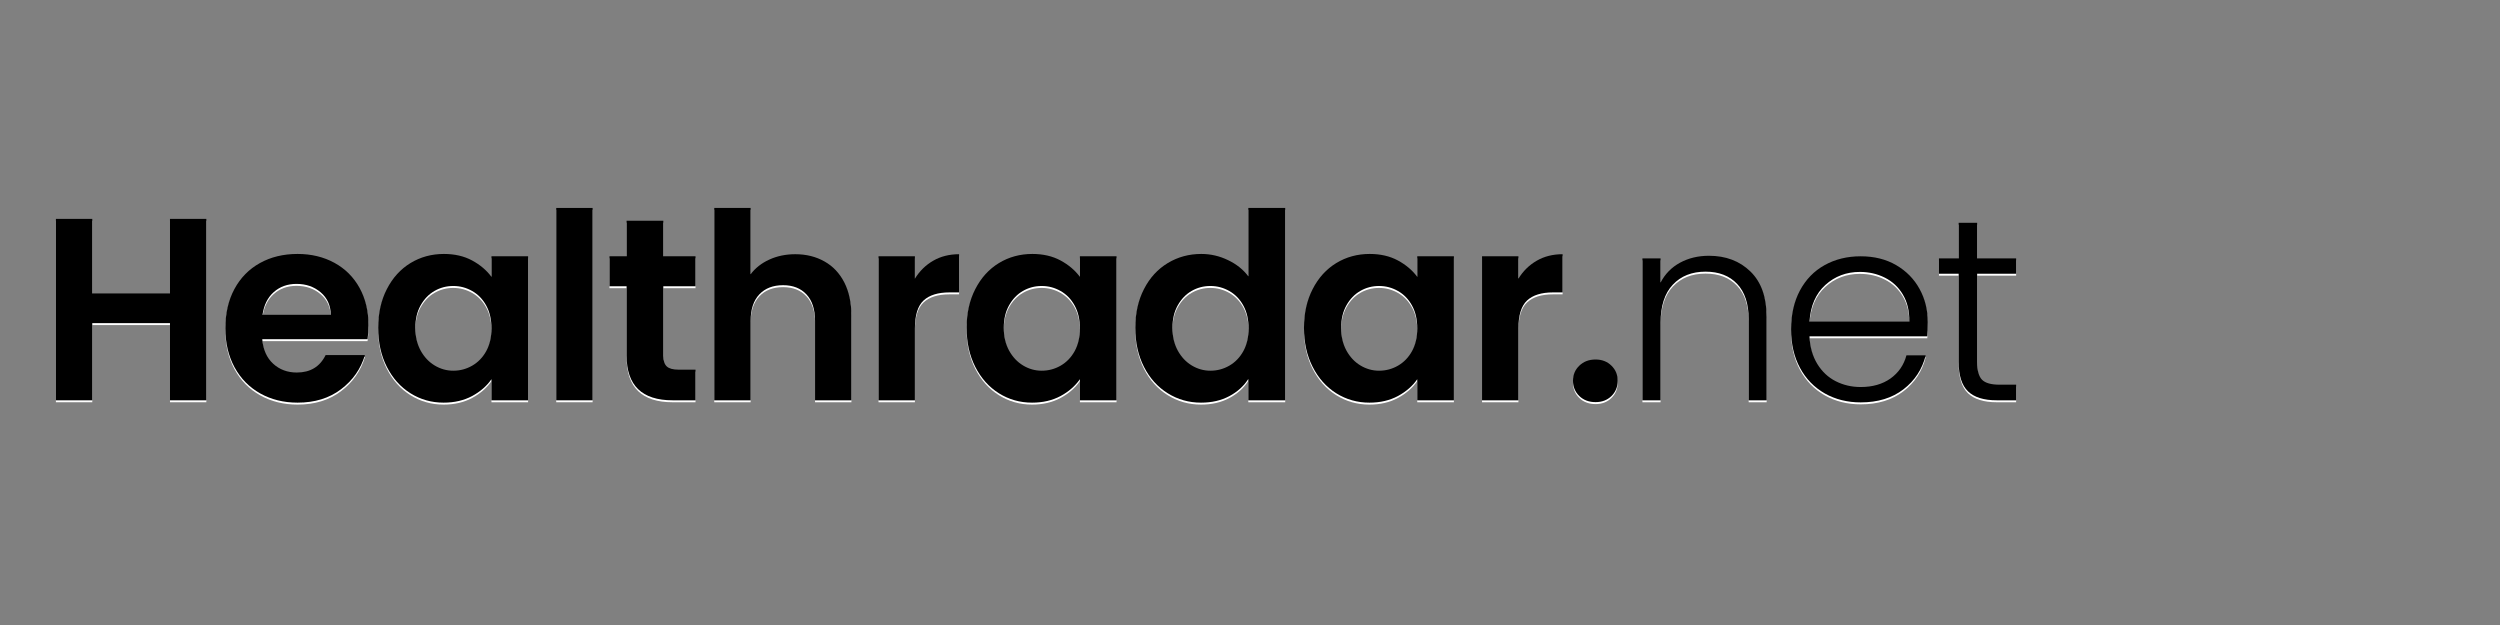 <svg version="1.0" preserveAspectRatio="xMidYMid meet" height="150" viewBox="0 0 450 112.5" zoomAndPan="magnify" width="600" xmlns:xlink="http://www.w3.org/1999/xlink" xmlns="http://www.w3.org/2000/svg"><rect x="0" y="0" width="450" height="112.5" fill="#808080" stroke="none"/><defs><g></g></defs><g fill-opacity="1" fill="#ffffff"><g transform="translate(6.829, 72.406)"><g><path d="M 30.312 -32.656 L 30.312 0 L 23.766 0 L 23.766 -13.891 L 9.781 -13.891 L 9.781 0 L 3.234 0 L 3.234 -32.656 L 9.781 -32.656 L 9.781 -19.234 L 23.766 -19.234 L 23.766 -32.656 Z M 30.312 -32.656"></path></g></g></g><g fill-opacity="1" fill="#ffffff"><g transform="translate(39.017, 72.406)"><g><path d="M 27.312 -13.516 C 27.312 -12.578 27.254 -11.738 27.141 -11 L 8.188 -11 C 8.344 -9.125 8.992 -7.656 10.141 -6.594 C 11.297 -5.531 12.719 -5 14.406 -5 C 16.844 -5 18.57 -6.047 19.594 -8.141 L 26.672 -8.141 C 25.922 -5.641 24.484 -3.586 22.359 -1.984 C 20.242 -0.379 17.641 0.422 14.547 0.422 C 12.055 0.422 9.816 -0.129 7.828 -1.234 C 5.848 -2.348 4.305 -3.914 3.203 -5.938 C 2.098 -7.969 1.547 -10.305 1.547 -12.953 C 1.547 -15.641 2.086 -17.992 3.172 -20.016 C 4.266 -22.047 5.797 -23.609 7.766 -24.703 C 9.734 -25.797 11.992 -26.344 14.547 -26.344 C 17.016 -26.344 19.223 -25.812 21.172 -24.75 C 23.117 -23.688 24.629 -22.18 25.703 -20.234 C 26.773 -18.285 27.312 -16.047 27.312 -13.516 Z M 20.531 -15.391 C 20.5 -17.078 19.891 -18.426 18.703 -19.438 C 17.523 -20.445 16.078 -20.953 14.359 -20.953 C 12.734 -20.953 11.367 -20.461 10.266 -19.484 C 9.16 -18.504 8.484 -17.141 8.234 -15.391 Z M 20.531 -15.391"></path></g></g></g><g fill-opacity="1" fill="#ffffff"><g transform="translate(66.526, 72.406)"><g><path d="M 1.547 -13.047 C 1.547 -15.672 2.066 -17.992 3.109 -20.016 C 4.148 -22.047 5.566 -23.609 7.359 -24.703 C 9.16 -25.797 11.164 -26.344 13.375 -26.344 C 15.312 -26.344 17.004 -25.953 18.453 -25.172 C 19.898 -24.391 21.062 -23.406 21.938 -22.219 L 21.938 -25.922 L 28.531 -25.922 L 28.531 0 L 21.938 0 L 21.938 -3.797 C 21.094 -2.578 19.93 -1.566 18.453 -0.766 C 16.973 0.023 15.266 0.422 13.328 0.422 C 11.148 0.422 9.16 -0.141 7.359 -1.266 C 5.566 -2.391 4.148 -3.973 3.109 -6.016 C 2.066 -8.055 1.547 -10.398 1.547 -13.047 Z M 21.938 -12.953 C 21.938 -14.547 21.625 -15.91 21 -17.047 C 20.375 -18.191 19.531 -19.066 18.469 -19.672 C 17.414 -20.273 16.281 -20.578 15.062 -20.578 C 13.844 -20.578 12.719 -20.281 11.688 -19.688 C 10.664 -19.102 9.832 -18.238 9.188 -17.094 C 8.551 -15.957 8.234 -14.609 8.234 -13.047 C 8.234 -11.492 8.551 -10.129 9.188 -8.953 C 9.832 -7.785 10.676 -6.891 11.719 -6.266 C 12.758 -5.641 13.875 -5.328 15.062 -5.328 C 16.281 -5.328 17.414 -5.629 18.469 -6.234 C 19.531 -6.848 20.375 -7.723 21 -8.859 C 21.625 -10.004 21.938 -11.367 21.938 -12.953 Z M 21.938 -12.953"></path></g></g></g><g fill-opacity="1" fill="#ffffff"><g transform="translate(96.888, 72.406)"><g><path d="M 9.781 -34.625 L 9.781 0 L 3.234 0 L 3.234 -34.625 Z M 9.781 -34.625"></path></g></g></g><g fill-opacity="1" fill="#ffffff"><g transform="translate(108.537, 72.406)"><g><path d="M 10.859 -20.531 L 10.859 -8 C 10.859 -7.125 11.066 -6.488 11.484 -6.094 C 11.898 -5.707 12.609 -5.516 13.609 -5.516 L 16.656 -5.516 L 16.656 0 L 12.531 0 C 7.008 0 4.25 -2.68 4.25 -8.047 L 4.25 -20.531 L 1.172 -20.531 L 1.172 -25.922 L 4.25 -25.922 L 4.25 -32.328 L 10.859 -32.328 L 10.859 -25.922 L 16.656 -25.922 L 16.656 -20.531 Z M 10.859 -20.531"></path></g></g></g><g fill-opacity="1" fill="#ffffff"><g transform="translate(125.333, 72.406)"><g><path d="M 17.828 -26.297 C 19.785 -26.297 21.531 -25.863 23.062 -25 C 24.594 -24.145 25.785 -22.883 26.641 -21.219 C 27.492 -19.551 27.922 -17.547 27.922 -15.203 L 27.922 0 L 21.375 0 L 21.375 -14.312 C 21.375 -16.375 20.859 -17.957 19.828 -19.062 C 18.805 -20.164 17.406 -20.719 15.625 -20.719 C 13.812 -20.719 12.383 -20.164 11.344 -19.062 C 10.301 -17.957 9.781 -16.375 9.781 -14.312 L 9.781 0 L 3.234 0 L 3.234 -34.625 L 9.781 -34.625 L 9.781 -22.688 C 10.625 -23.812 11.742 -24.691 13.141 -25.328 C 14.547 -25.973 16.109 -26.297 17.828 -26.297 Z M 17.828 -26.297"></path></g></g></g><g fill-opacity="1" fill="#ffffff"><g transform="translate(154.9, 72.406)"><g><path d="M 9.781 -21.891 C 10.625 -23.266 11.723 -24.344 13.078 -25.125 C 14.43 -25.906 15.984 -26.297 17.734 -26.297 L 17.734 -19.422 L 16 -19.422 C 13.938 -19.422 12.383 -18.938 11.344 -17.969 C 10.301 -17 9.781 -15.312 9.781 -12.906 L 9.781 0 L 3.234 0 L 3.234 -25.922 L 9.781 -25.922 Z M 9.781 -21.891"></path></g></g></g><g fill-opacity="1" fill="#ffffff"><g transform="translate(172.444, 72.406)"><g><path d="M 1.547 -13.047 C 1.547 -15.672 2.066 -17.992 3.109 -20.016 C 4.148 -22.047 5.566 -23.609 7.359 -24.703 C 9.16 -25.797 11.164 -26.344 13.375 -26.344 C 15.312 -26.344 17.004 -25.953 18.453 -25.172 C 19.898 -24.391 21.062 -23.406 21.938 -22.219 L 21.938 -25.922 L 28.531 -25.922 L 28.531 0 L 21.938 0 L 21.938 -3.797 C 21.094 -2.578 19.93 -1.566 18.453 -0.766 C 16.973 0.023 15.266 0.422 13.328 0.422 C 11.148 0.422 9.16 -0.141 7.359 -1.266 C 5.566 -2.391 4.148 -3.973 3.109 -6.016 C 2.066 -8.055 1.547 -10.398 1.547 -13.047 Z M 21.938 -12.953 C 21.938 -14.547 21.625 -15.91 21 -17.047 C 20.375 -18.191 19.531 -19.066 18.469 -19.672 C 17.414 -20.273 16.281 -20.578 15.062 -20.578 C 13.844 -20.578 12.719 -20.281 11.688 -19.688 C 10.664 -19.102 9.832 -18.238 9.188 -17.094 C 8.551 -15.957 8.234 -14.609 8.234 -13.047 C 8.234 -11.492 8.551 -10.129 9.188 -8.953 C 9.832 -7.785 10.676 -6.891 11.719 -6.266 C 12.758 -5.641 13.875 -5.328 15.062 -5.328 C 16.281 -5.328 17.414 -5.629 18.469 -6.234 C 19.531 -6.848 20.375 -7.723 21 -8.859 C 21.625 -10.004 21.938 -11.367 21.938 -12.953 Z M 21.938 -12.953"></path></g></g></g><g fill-opacity="1" fill="#ffffff"><g transform="translate(202.807, 72.406)"><g><path d="M 1.547 -13.047 C 1.547 -15.672 2.066 -17.992 3.109 -20.016 C 4.148 -22.047 5.578 -23.609 7.391 -24.703 C 9.203 -25.797 11.211 -26.344 13.422 -26.344 C 15.109 -26.344 16.711 -25.973 18.234 -25.234 C 19.766 -24.504 20.984 -23.531 21.891 -22.312 L 21.891 -34.625 L 28.531 -34.625 L 28.531 0 L 21.891 0 L 21.891 -3.844 C 21.078 -2.562 19.938 -1.531 18.469 -0.75 C 17.008 0.031 15.312 0.422 13.375 0.422 C 11.195 0.422 9.203 -0.141 7.391 -1.266 C 5.578 -2.391 4.148 -3.973 3.109 -6.016 C 2.066 -8.055 1.547 -10.398 1.547 -13.047 Z M 21.938 -12.953 C 21.938 -14.547 21.625 -15.91 21 -17.047 C 20.375 -18.191 19.531 -19.066 18.469 -19.672 C 17.414 -20.273 16.281 -20.578 15.062 -20.578 C 13.844 -20.578 12.719 -20.281 11.688 -19.688 C 10.664 -19.102 9.832 -18.238 9.188 -17.094 C 8.551 -15.957 8.234 -14.609 8.234 -13.047 C 8.234 -11.492 8.551 -10.129 9.188 -8.953 C 9.832 -7.785 10.676 -6.891 11.719 -6.266 C 12.758 -5.641 13.875 -5.328 15.062 -5.328 C 16.281 -5.328 17.414 -5.629 18.469 -6.234 C 19.531 -6.848 20.375 -7.723 21 -8.859 C 21.625 -10.004 21.938 -11.367 21.938 -12.953 Z M 21.938 -12.953"></path></g></g></g><g fill-opacity="1" fill="#ffffff"><g transform="translate(233.169, 72.406)"><g><path d="M 1.547 -13.047 C 1.547 -15.672 2.066 -17.992 3.109 -20.016 C 4.148 -22.047 5.566 -23.609 7.359 -24.703 C 9.16 -25.797 11.164 -26.344 13.375 -26.344 C 15.312 -26.344 17.004 -25.953 18.453 -25.172 C 19.898 -24.391 21.062 -23.406 21.938 -22.219 L 21.938 -25.922 L 28.531 -25.922 L 28.531 0 L 21.938 0 L 21.938 -3.797 C 21.094 -2.578 19.93 -1.566 18.453 -0.766 C 16.973 0.023 15.266 0.422 13.328 0.422 C 11.148 0.422 9.16 -0.141 7.359 -1.266 C 5.566 -2.391 4.148 -3.973 3.109 -6.016 C 2.066 -8.055 1.547 -10.398 1.547 -13.047 Z M 21.938 -12.953 C 21.938 -14.547 21.625 -15.91 21 -17.047 C 20.375 -18.191 19.531 -19.066 18.469 -19.672 C 17.414 -20.273 16.281 -20.578 15.062 -20.578 C 13.844 -20.578 12.719 -20.281 11.688 -19.688 C 10.664 -19.102 9.832 -18.238 9.188 -17.094 C 8.551 -15.957 8.234 -14.609 8.234 -13.047 C 8.234 -11.492 8.551 -10.129 9.188 -8.953 C 9.832 -7.785 10.676 -6.891 11.719 -6.266 C 12.758 -5.641 13.875 -5.328 15.062 -5.328 C 16.281 -5.328 17.414 -5.629 18.469 -6.234 C 19.531 -6.848 20.375 -7.723 21 -8.859 C 21.625 -10.004 21.938 -11.367 21.938 -12.953 Z M 21.938 -12.953"></path></g></g></g><g fill-opacity="1" fill="#ffffff"><g transform="translate(263.532, 72.406)"><g><path d="M 9.781 -21.891 C 10.625 -23.266 11.723 -24.344 13.078 -25.125 C 14.43 -25.906 15.984 -26.297 17.734 -26.297 L 17.734 -19.422 L 16 -19.422 C 13.938 -19.422 12.383 -18.938 11.344 -17.969 C 10.301 -17 9.781 -15.312 9.781 -12.906 L 9.781 0 L 3.234 0 L 3.234 -25.922 L 9.781 -25.922 Z M 9.781 -21.891"></path></g></g></g><g fill-opacity="1" fill="#ffffff"><g transform="translate(281.076, 72.406)"><g><path d="M 6.125 0.328 C 4.938 0.328 3.961 -0.035 3.203 -0.766 C 2.441 -1.504 2.062 -2.422 2.062 -3.516 C 2.062 -4.598 2.441 -5.504 3.203 -6.234 C 3.961 -6.973 4.938 -7.344 6.125 -7.344 C 7.281 -7.344 8.234 -6.973 8.984 -6.234 C 9.734 -5.504 10.109 -4.598 10.109 -3.516 C 10.109 -2.422 9.734 -1.504 8.984 -0.766 C 8.234 -0.035 7.281 0.328 6.125 0.328 Z M 6.125 0.328"></path></g></g></g><g fill-opacity="1" fill="#000000"><g transform="translate(6.829, 72.055)"><g><path d="M 30.312 -32.656 L 30.312 0 L 23.766 0 L 23.766 -13.891 L 9.781 -13.891 L 9.781 0 L 3.234 0 L 3.234 -32.656 L 9.781 -32.656 L 9.781 -19.234 L 23.766 -19.234 L 23.766 -32.656 Z M 30.312 -32.656"></path></g></g></g><g fill-opacity="1" fill="#000000"><g transform="translate(39.017, 72.055)"><g><path d="M 27.312 -13.516 C 27.312 -12.578 27.254 -11.738 27.141 -11 L 8.188 -11 C 8.344 -9.125 8.992 -7.656 10.141 -6.594 C 11.297 -5.531 12.719 -5 14.406 -5 C 16.844 -5 18.57 -6.047 19.594 -8.141 L 26.672 -8.141 C 25.922 -5.641 24.484 -3.586 22.359 -1.984 C 20.242 -0.379 17.641 0.422 14.547 0.422 C 12.055 0.422 9.816 -0.129 7.828 -1.234 C 5.848 -2.348 4.305 -3.914 3.203 -5.938 C 2.098 -7.969 1.547 -10.305 1.547 -12.953 C 1.547 -15.641 2.086 -17.992 3.172 -20.016 C 4.266 -22.047 5.797 -23.609 7.766 -24.703 C 9.734 -25.797 11.992 -26.344 14.547 -26.344 C 17.016 -26.344 19.223 -25.812 21.172 -24.75 C 23.117 -23.688 24.629 -22.18 25.703 -20.234 C 26.773 -18.285 27.312 -16.047 27.312 -13.516 Z M 20.531 -15.391 C 20.5 -17.078 19.891 -18.426 18.703 -19.438 C 17.523 -20.445 16.078 -20.953 14.359 -20.953 C 12.734 -20.953 11.367 -20.461 10.266 -19.484 C 9.16 -18.504 8.484 -17.141 8.234 -15.391 Z M 20.531 -15.391"></path></g></g></g><g fill-opacity="1" fill="#000000"><g transform="translate(66.526, 72.055)"><g><path d="M 1.547 -13.047 C 1.547 -15.672 2.066 -17.992 3.109 -20.016 C 4.148 -22.047 5.566 -23.609 7.359 -24.703 C 9.16 -25.797 11.164 -26.344 13.375 -26.344 C 15.312 -26.344 17.004 -25.953 18.453 -25.172 C 19.898 -24.391 21.062 -23.406 21.938 -22.219 L 21.938 -25.922 L 28.531 -25.922 L 28.531 0 L 21.938 0 L 21.938 -3.797 C 21.094 -2.578 19.93 -1.566 18.453 -0.766 C 16.973 0.023 15.266 0.422 13.328 0.422 C 11.148 0.422 9.16 -0.141 7.359 -1.266 C 5.566 -2.391 4.148 -3.973 3.109 -6.016 C 2.066 -8.055 1.547 -10.398 1.547 -13.047 Z M 21.938 -12.953 C 21.938 -14.547 21.625 -15.91 21 -17.047 C 20.375 -18.191 19.531 -19.066 18.469 -19.672 C 17.414 -20.273 16.281 -20.578 15.062 -20.578 C 13.844 -20.578 12.719 -20.281 11.688 -19.688 C 10.664 -19.102 9.832 -18.238 9.188 -17.094 C 8.551 -15.957 8.234 -14.609 8.234 -13.047 C 8.234 -11.492 8.551 -10.129 9.188 -8.953 C 9.832 -7.785 10.676 -6.891 11.719 -6.266 C 12.758 -5.641 13.875 -5.328 15.062 -5.328 C 16.281 -5.328 17.414 -5.629 18.469 -6.234 C 19.531 -6.848 20.375 -7.723 21 -8.859 C 21.625 -10.004 21.938 -11.367 21.938 -12.953 Z M 21.938 -12.953"></path></g></g></g><g fill-opacity="1" fill="#000000"><g transform="translate(96.888, 72.055)"><g><path d="M 9.781 -34.625 L 9.781 0 L 3.234 0 L 3.234 -34.625 Z M 9.781 -34.625"></path></g></g></g><g fill-opacity="1" fill="#000000"><g transform="translate(108.537, 72.055)"><g><path d="M 10.859 -20.531 L 10.859 -8 C 10.859 -7.125 11.066 -6.488 11.484 -6.094 C 11.898 -5.707 12.609 -5.516 13.609 -5.516 L 16.656 -5.516 L 16.656 0 L 12.531 0 C 7.008 0 4.25 -2.68 4.25 -8.047 L 4.25 -20.531 L 1.172 -20.531 L 1.172 -25.922 L 4.25 -25.922 L 4.25 -32.328 L 10.859 -32.328 L 10.859 -25.922 L 16.656 -25.922 L 16.656 -20.531 Z M 10.859 -20.531"></path></g></g></g><g fill-opacity="1" fill="#000000"><g transform="translate(125.333, 72.055)"><g><path d="M 17.828 -26.297 C 19.785 -26.297 21.531 -25.863 23.062 -25 C 24.594 -24.145 25.785 -22.883 26.641 -21.219 C 27.492 -19.551 27.922 -17.547 27.922 -15.203 L 27.922 0 L 21.375 0 L 21.375 -14.312 C 21.375 -16.375 20.859 -17.957 19.828 -19.062 C 18.805 -20.164 17.406 -20.719 15.625 -20.719 C 13.812 -20.719 12.383 -20.164 11.344 -19.062 C 10.301 -17.957 9.781 -16.375 9.781 -14.312 L 9.781 0 L 3.234 0 L 3.234 -34.625 L 9.781 -34.625 L 9.781 -22.688 C 10.625 -23.812 11.742 -24.691 13.141 -25.328 C 14.547 -25.973 16.109 -26.297 17.828 -26.297 Z M 17.828 -26.297"></path></g></g></g><g fill-opacity="1" fill="#000000"><g transform="translate(154.9, 72.055)"><g><path d="M 9.781 -21.891 C 10.625 -23.266 11.723 -24.344 13.078 -25.125 C 14.43 -25.906 15.984 -26.297 17.734 -26.297 L 17.734 -19.422 L 16 -19.422 C 13.938 -19.422 12.383 -18.938 11.344 -17.969 C 10.301 -17 9.781 -15.312 9.781 -12.906 L 9.781 0 L 3.234 0 L 3.234 -25.922 L 9.781 -25.922 Z M 9.781 -21.891"></path></g></g></g><g fill-opacity="1" fill="#000000"><g transform="translate(172.444, 72.055)"><g><path d="M 1.547 -13.047 C 1.547 -15.672 2.066 -17.992 3.109 -20.016 C 4.148 -22.047 5.566 -23.609 7.359 -24.703 C 9.16 -25.797 11.164 -26.344 13.375 -26.344 C 15.312 -26.344 17.004 -25.953 18.453 -25.172 C 19.898 -24.391 21.062 -23.406 21.938 -22.219 L 21.938 -25.922 L 28.531 -25.922 L 28.531 0 L 21.938 0 L 21.938 -3.797 C 21.094 -2.578 19.93 -1.566 18.453 -0.766 C 16.973 0.023 15.266 0.422 13.328 0.422 C 11.148 0.422 9.16 -0.141 7.359 -1.266 C 5.566 -2.391 4.148 -3.973 3.109 -6.016 C 2.066 -8.055 1.547 -10.398 1.547 -13.047 Z M 21.938 -12.953 C 21.938 -14.547 21.625 -15.91 21 -17.047 C 20.375 -18.191 19.531 -19.066 18.469 -19.672 C 17.414 -20.273 16.281 -20.578 15.062 -20.578 C 13.844 -20.578 12.719 -20.281 11.688 -19.688 C 10.664 -19.102 9.832 -18.238 9.188 -17.094 C 8.551 -15.957 8.234 -14.609 8.234 -13.047 C 8.234 -11.492 8.551 -10.129 9.188 -8.953 C 9.832 -7.785 10.676 -6.891 11.719 -6.266 C 12.758 -5.641 13.875 -5.328 15.062 -5.328 C 16.281 -5.328 17.414 -5.629 18.469 -6.234 C 19.531 -6.848 20.375 -7.723 21 -8.859 C 21.625 -10.004 21.938 -11.367 21.938 -12.953 Z M 21.938 -12.953"></path></g></g></g><g fill-opacity="1" fill="#000000"><g transform="translate(202.807, 72.055)"><g><path d="M 1.547 -13.047 C 1.547 -15.672 2.066 -17.992 3.109 -20.016 C 4.148 -22.047 5.578 -23.609 7.391 -24.703 C 9.203 -25.797 11.211 -26.344 13.422 -26.344 C 15.109 -26.344 16.711 -25.973 18.234 -25.234 C 19.766 -24.504 20.984 -23.531 21.891 -22.312 L 21.891 -34.625 L 28.531 -34.625 L 28.531 0 L 21.891 0 L 21.891 -3.844 C 21.078 -2.562 19.938 -1.531 18.469 -0.75 C 17.008 0.031 15.312 0.422 13.375 0.422 C 11.195 0.422 9.203 -0.141 7.391 -1.266 C 5.578 -2.391 4.148 -3.973 3.109 -6.016 C 2.066 -8.055 1.547 -10.398 1.547 -13.047 Z M 21.938 -12.953 C 21.938 -14.547 21.625 -15.91 21 -17.047 C 20.375 -18.191 19.531 -19.066 18.469 -19.672 C 17.414 -20.273 16.281 -20.578 15.062 -20.578 C 13.844 -20.578 12.719 -20.281 11.688 -19.688 C 10.664 -19.102 9.832 -18.238 9.188 -17.094 C 8.551 -15.957 8.234 -14.609 8.234 -13.047 C 8.234 -11.492 8.551 -10.129 9.188 -8.953 C 9.832 -7.785 10.676 -6.891 11.719 -6.266 C 12.758 -5.641 13.875 -5.328 15.062 -5.328 C 16.281 -5.328 17.414 -5.629 18.469 -6.234 C 19.531 -6.848 20.375 -7.723 21 -8.859 C 21.625 -10.004 21.938 -11.367 21.938 -12.953 Z M 21.938 -12.953"></path></g></g></g><g fill-opacity="1" fill="#000000"><g transform="translate(233.169, 72.055)"><g><path d="M 1.547 -13.047 C 1.547 -15.672 2.066 -17.992 3.109 -20.016 C 4.148 -22.047 5.566 -23.609 7.359 -24.703 C 9.16 -25.797 11.164 -26.344 13.375 -26.344 C 15.312 -26.344 17.004 -25.953 18.453 -25.172 C 19.898 -24.391 21.062 -23.406 21.938 -22.219 L 21.938 -25.922 L 28.531 -25.922 L 28.531 0 L 21.938 0 L 21.938 -3.797 C 21.094 -2.578 19.93 -1.566 18.453 -0.766 C 16.973 0.023 15.266 0.422 13.328 0.422 C 11.148 0.422 9.16 -0.141 7.359 -1.266 C 5.566 -2.391 4.148 -3.973 3.109 -6.016 C 2.066 -8.055 1.547 -10.398 1.547 -13.047 Z M 21.938 -12.953 C 21.938 -14.547 21.625 -15.91 21 -17.047 C 20.375 -18.191 19.531 -19.066 18.469 -19.672 C 17.414 -20.273 16.281 -20.578 15.062 -20.578 C 13.844 -20.578 12.719 -20.281 11.688 -19.688 C 10.664 -19.102 9.832 -18.238 9.188 -17.094 C 8.551 -15.957 8.234 -14.609 8.234 -13.047 C 8.234 -11.492 8.551 -10.129 9.188 -8.953 C 9.832 -7.785 10.676 -6.891 11.719 -6.266 C 12.758 -5.641 13.875 -5.328 15.062 -5.328 C 16.281 -5.328 17.414 -5.629 18.469 -6.234 C 19.531 -6.848 20.375 -7.723 21 -8.859 C 21.625 -10.004 21.938 -11.367 21.938 -12.953 Z M 21.938 -12.953"></path></g></g></g><g fill-opacity="1" fill="#000000"><g transform="translate(263.532, 72.055)"><g><path d="M 9.781 -21.891 C 10.625 -23.266 11.723 -24.344 13.078 -25.125 C 14.43 -25.906 15.984 -26.297 17.734 -26.297 L 17.734 -19.422 L 16 -19.422 C 13.938 -19.422 12.383 -18.938 11.344 -17.969 C 10.301 -17 9.781 -15.312 9.781 -12.906 L 9.781 0 L 3.234 0 L 3.234 -25.922 L 9.781 -25.922 Z M 9.781 -21.891"></path></g></g></g><g fill-opacity="1" fill="#000000"><g transform="translate(281.076, 72.055)"><g><path d="M 6.125 0.328 C 4.938 0.328 3.961 -0.035 3.203 -0.766 C 2.441 -1.504 2.062 -2.422 2.062 -3.516 C 2.062 -4.598 2.441 -5.504 3.203 -6.234 C 3.961 -6.973 4.938 -7.344 6.125 -7.344 C 7.281 -7.344 8.234 -6.973 8.984 -6.234 C 9.734 -5.504 10.109 -4.598 10.109 -3.516 C 10.109 -2.422 9.734 -1.504 8.984 -0.766 C 8.234 -0.035 7.281 0.328 6.125 0.328 Z M 6.125 0.328"></path></g></g></g><g fill-opacity="1" fill="#ffffff"><g transform="translate(291.887, 72.406)"><g><path d="M 15.719 -26.016 C 18.77 -26.016 21.266 -25.066 23.203 -23.172 C 25.141 -21.285 26.109 -18.551 26.109 -14.969 L 26.109 0 L 22.875 0 L 22.875 -14.594 C 22.875 -17.375 22.18 -19.492 20.797 -20.953 C 19.41 -22.422 17.516 -23.156 15.109 -23.156 C 12.648 -23.156 10.688 -22.375 9.219 -20.812 C 7.75 -19.258 7.016 -16.969 7.016 -13.938 L 7.016 0 L 3.75 0 L 3.75 -25.547 L 7.016 -25.547 L 7.016 -21.188 C 7.828 -22.75 8.992 -23.941 10.516 -24.766 C 12.047 -25.598 13.781 -26.016 15.719 -26.016 Z M 15.719 -26.016"></path></g></g></g><g fill-opacity="1" fill="#ffffff"><g transform="translate(320.144, 72.406)"><g><path d="M 26.859 -14.078 C 26.859 -12.953 26.828 -12.098 26.766 -11.516 L 5.562 -11.516 C 5.656 -9.578 6.125 -7.922 6.969 -6.547 C 7.812 -5.172 8.914 -4.133 10.281 -3.438 C 11.656 -2.738 13.156 -2.391 14.781 -2.391 C 16.906 -2.391 18.691 -2.898 20.141 -3.922 C 21.586 -4.953 22.547 -6.344 23.016 -8.094 L 26.484 -8.094 C 25.859 -5.594 24.523 -3.555 22.484 -1.984 C 20.441 -0.41 17.875 0.375 14.781 0.375 C 12.383 0.375 10.234 -0.16 8.328 -1.234 C 6.422 -2.316 4.93 -3.848 3.859 -5.828 C 2.785 -7.805 2.25 -10.117 2.25 -12.766 C 2.25 -15.422 2.773 -17.742 3.828 -19.734 C 4.891 -21.734 6.375 -23.266 8.281 -24.328 C 10.188 -25.391 12.352 -25.922 14.781 -25.922 C 17.219 -25.922 19.348 -25.391 21.172 -24.328 C 22.992 -23.266 24.395 -21.836 25.375 -20.047 C 26.363 -18.254 26.859 -16.266 26.859 -14.078 Z M 23.531 -14.172 C 23.562 -16.078 23.176 -17.695 22.375 -19.031 C 21.582 -20.375 20.5 -21.391 19.125 -22.078 C 17.758 -22.766 16.266 -23.109 14.641 -23.109 C 12.211 -23.109 10.141 -22.328 8.422 -20.766 C 6.703 -19.211 5.75 -17.016 5.562 -14.172 Z M 23.531 -14.172"></path></g></g></g><g fill-opacity="1" fill="#ffffff"><g transform="translate(347.887, 72.406)"><g><path d="M 8 -22.781 L 8 -6.922 C 8 -5.359 8.297 -4.281 8.891 -3.688 C 9.484 -3.102 10.523 -2.812 12.016 -2.812 L 15.016 -2.812 L 15.016 0 L 11.516 0 C 9.203 0 7.484 -0.535 6.359 -1.609 C 5.234 -2.691 4.672 -4.461 4.672 -6.922 L 4.672 -22.781 L 1.125 -22.781 L 1.125 -25.547 L 4.672 -25.547 L 4.672 -31.953 L 8 -31.953 L 8 -25.547 L 15.016 -25.547 L 15.016 -22.781 Z M 8 -22.781"></path></g></g></g><g fill-opacity="1" fill="#000000"><g transform="translate(291.887, 72.055)"><g><path d="M 15.719 -26.016 C 18.77 -26.016 21.266 -25.066 23.203 -23.172 C 25.141 -21.285 26.109 -18.551 26.109 -14.969 L 26.109 0 L 22.875 0 L 22.875 -14.594 C 22.875 -17.375 22.18 -19.492 20.797 -20.953 C 19.41 -22.422 17.516 -23.156 15.109 -23.156 C 12.648 -23.156 10.688 -22.375 9.219 -20.812 C 7.75 -19.258 7.016 -16.969 7.016 -13.938 L 7.016 0 L 3.75 0 L 3.75 -25.547 L 7.016 -25.547 L 7.016 -21.188 C 7.828 -22.75 8.992 -23.941 10.516 -24.766 C 12.047 -25.598 13.781 -26.016 15.719 -26.016 Z M 15.719 -26.016"></path></g></g></g><g fill-opacity="1" fill="#000000"><g transform="translate(320.144, 72.055)"><g><path d="M 26.859 -14.078 C 26.859 -12.953 26.828 -12.098 26.766 -11.516 L 5.562 -11.516 C 5.656 -9.578 6.125 -7.922 6.969 -6.547 C 7.812 -5.172 8.914 -4.133 10.281 -3.438 C 11.656 -2.738 13.156 -2.391 14.781 -2.391 C 16.906 -2.391 18.691 -2.898 20.141 -3.922 C 21.586 -4.953 22.547 -6.344 23.016 -8.094 L 26.484 -8.094 C 25.859 -5.594 24.523 -3.555 22.484 -1.984 C 20.441 -0.41 17.875 0.375 14.781 0.375 C 12.383 0.375 10.234 -0.16 8.328 -1.234 C 6.422 -2.316 4.93 -3.848 3.859 -5.828 C 2.785 -7.805 2.25 -10.117 2.25 -12.766 C 2.25 -15.422 2.773 -17.742 3.828 -19.734 C 4.891 -21.734 6.375 -23.266 8.281 -24.328 C 10.188 -25.391 12.352 -25.922 14.781 -25.922 C 17.219 -25.922 19.348 -25.391 21.172 -24.328 C 22.992 -23.266 24.395 -21.836 25.375 -20.047 C 26.363 -18.254 26.859 -16.266 26.859 -14.078 Z M 23.531 -14.172 C 23.562 -16.078 23.176 -17.695 22.375 -19.031 C 21.582 -20.375 20.5 -21.391 19.125 -22.078 C 17.758 -22.766 16.266 -23.109 14.641 -23.109 C 12.211 -23.109 10.141 -22.328 8.422 -20.766 C 6.703 -19.211 5.75 -17.016 5.562 -14.172 Z M 23.531 -14.172"></path></g></g></g><g fill-opacity="1" fill="#000000"><g transform="translate(347.887, 72.055)"><g><path d="M 8 -22.781 L 8 -6.922 C 8 -5.359 8.297 -4.281 8.891 -3.688 C 9.484 -3.102 10.523 -2.812 12.016 -2.812 L 15.016 -2.812 L 15.016 0 L 11.516 0 C 9.203 0 7.484 -0.535 6.359 -1.609 C 5.234 -2.691 4.672 -4.461 4.672 -6.922 L 4.672 -22.781 L 1.125 -22.781 L 1.125 -25.547 L 4.672 -25.547 L 4.672 -31.953 L 8 -31.953 L 8 -25.547 L 15.016 -25.547 L 15.016 -22.781 Z M 8 -22.781"></path></g></g></g></svg>